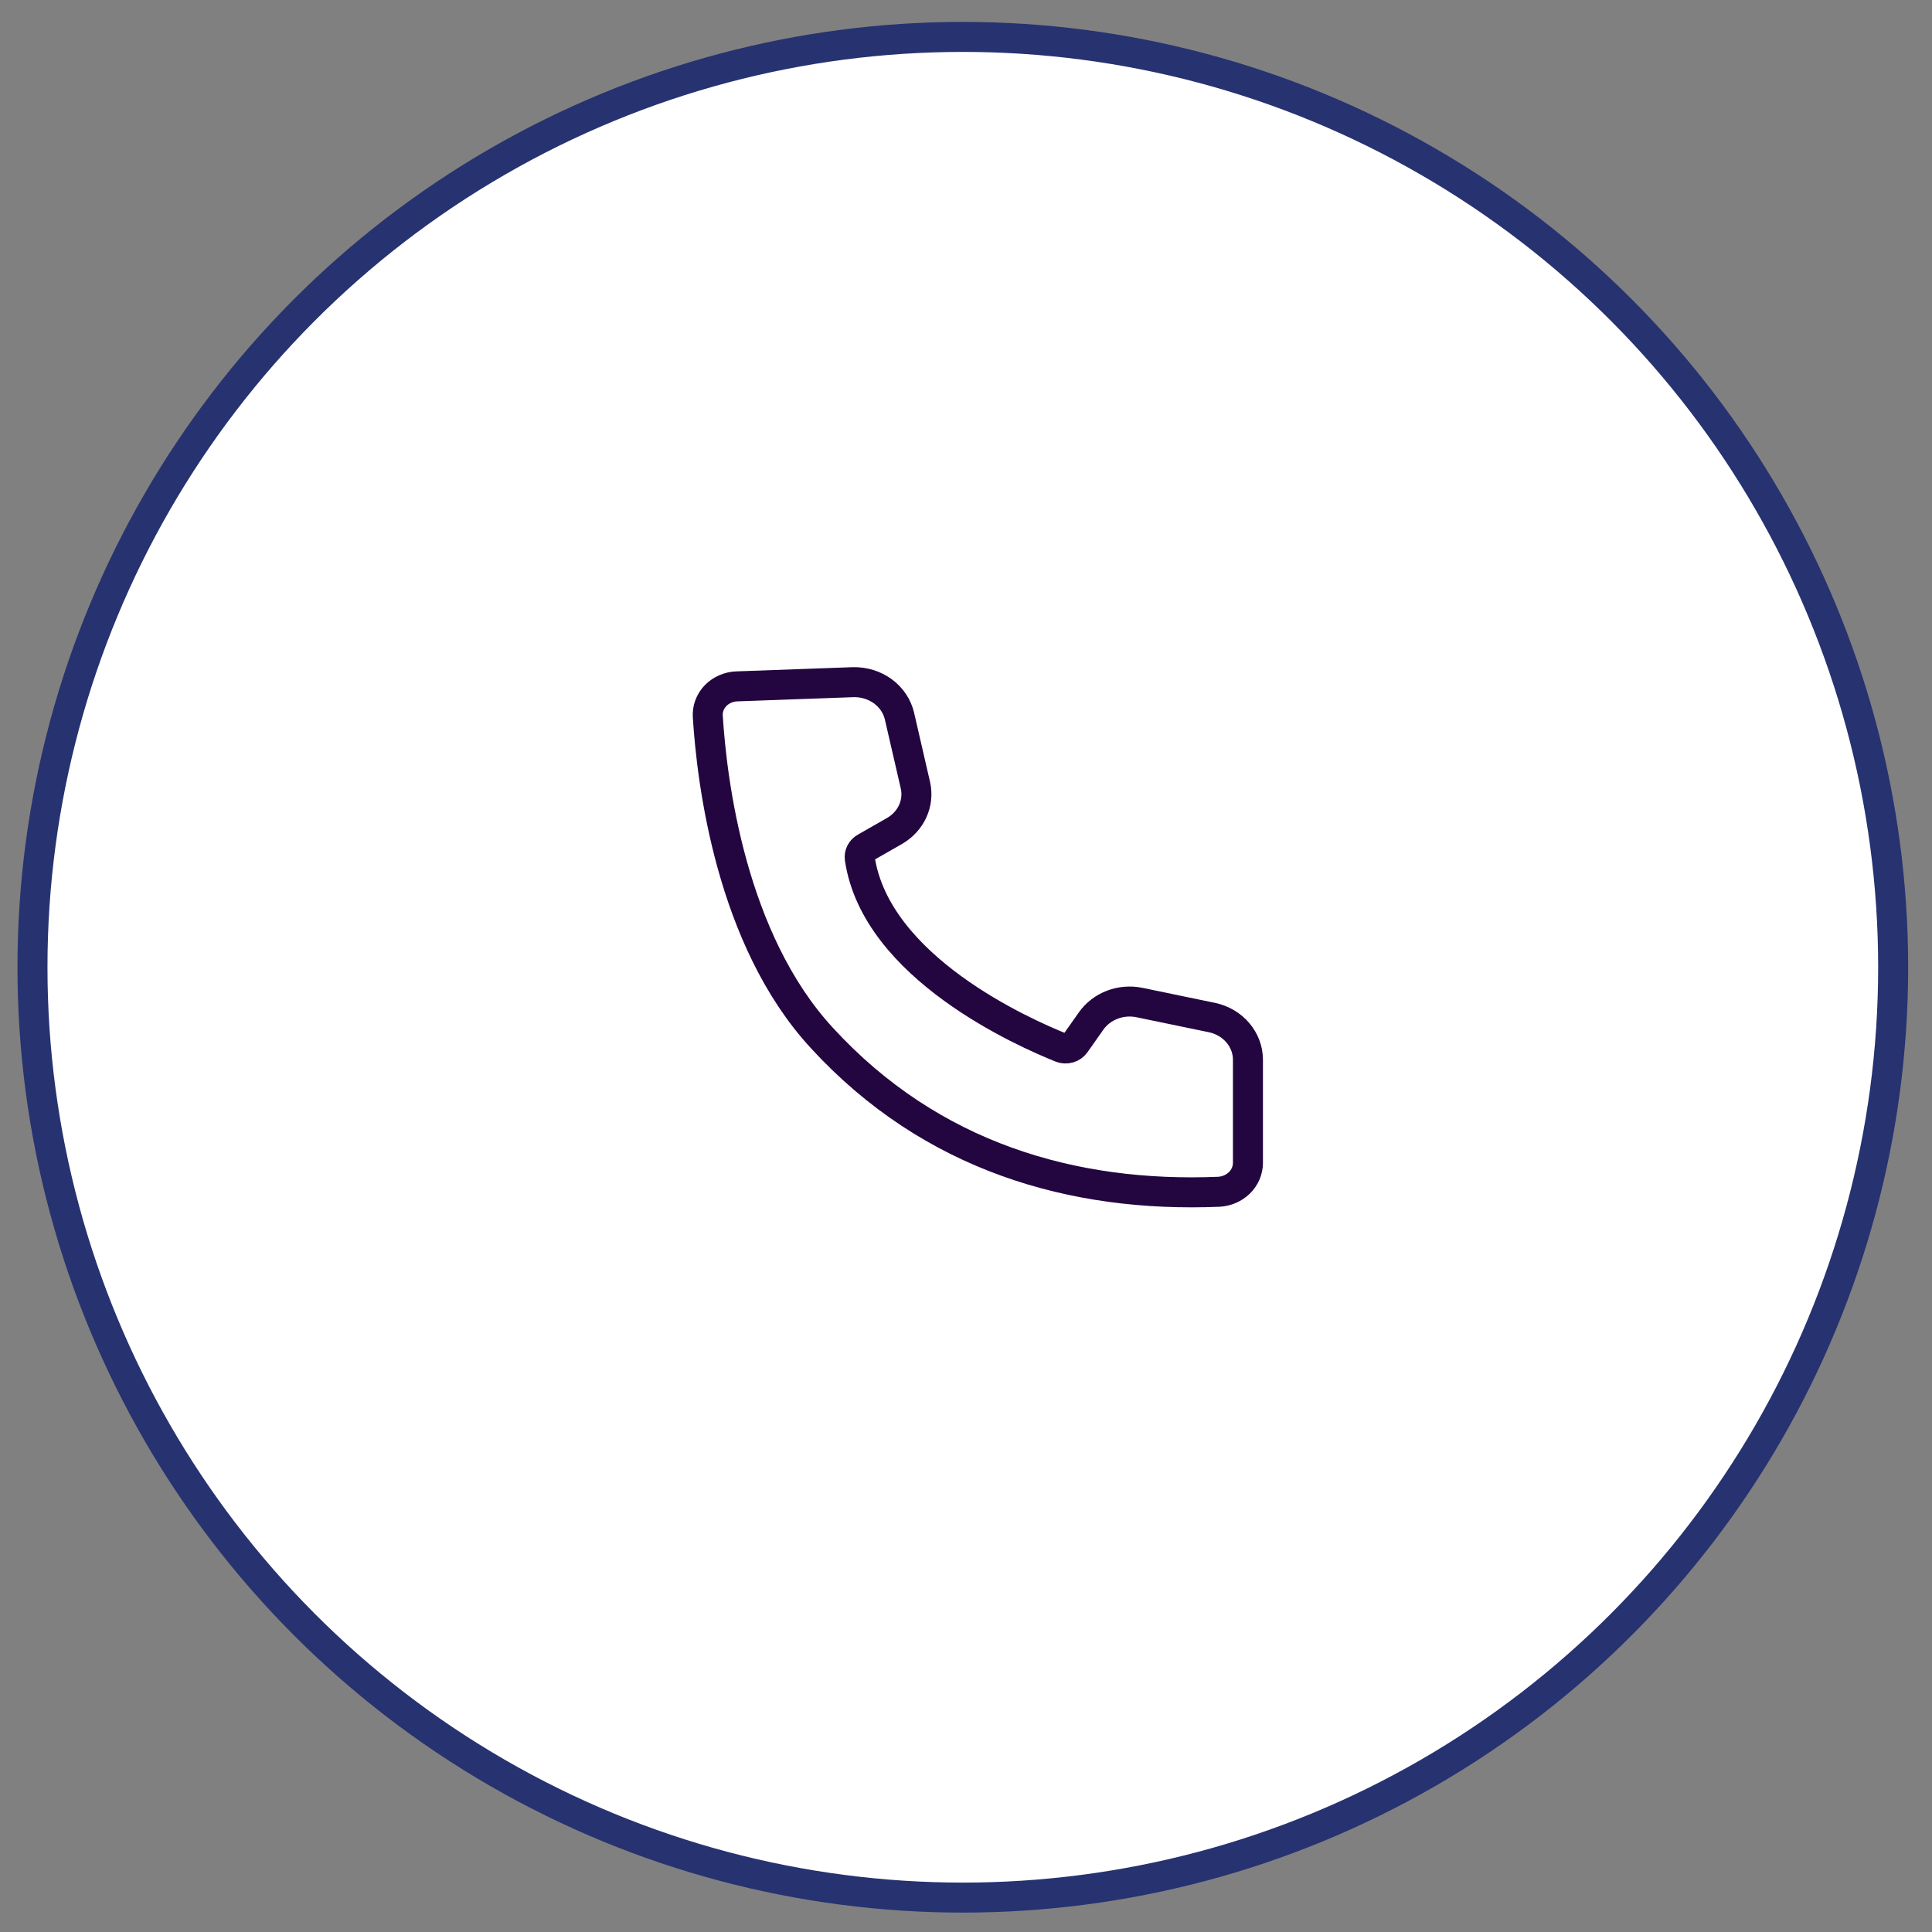 <svg width="57" height="57" viewBox="0 0 57 57" fill="none" xmlns="http://www.w3.org/2000/svg">
<rect x="0" y="0" width="57" height="57" fill="#808080" stroke="none"/>
<circle cx="28.406" cy="28.537" r="27.448" fill="white" stroke="#273270" stroke-width="0.885"/>
<path d="M21.743 20.25C21.623 20.254 21.506 20.28 21.398 20.327C21.29 20.374 21.192 20.44 21.112 20.523C21.032 20.606 20.97 20.703 20.931 20.808C20.891 20.913 20.875 21.025 20.882 21.137C21.001 23.049 21.562 27.715 24.25 30.625C27.468 34.131 31.66 35.339 35.96 35.161C36.191 35.148 36.407 35.053 36.567 34.897C36.726 34.74 36.816 34.532 36.818 34.316V31.253C36.815 30.967 36.71 30.691 36.519 30.468C36.329 30.244 36.063 30.088 35.766 30.023L33.613 29.577C33.346 29.523 33.069 29.546 32.817 29.642C32.565 29.738 32.349 29.903 32.197 30.115L31.721 30.791C31.677 30.853 31.612 30.898 31.536 30.92C31.46 30.942 31.379 30.938 31.306 30.909C30.211 30.466 25.846 28.553 25.366 25.328C25.357 25.266 25.367 25.202 25.396 25.145C25.425 25.089 25.471 25.041 25.529 25.009L26.393 24.515C26.63 24.378 26.817 24.175 26.927 23.935C27.037 23.695 27.066 23.429 27.009 23.173L26.536 21.121C26.467 20.833 26.294 20.577 26.046 20.395C25.797 20.214 25.49 20.119 25.175 20.126L21.743 20.25Z" stroke="#230540" stroke-width="0.885"/>
</svg>

